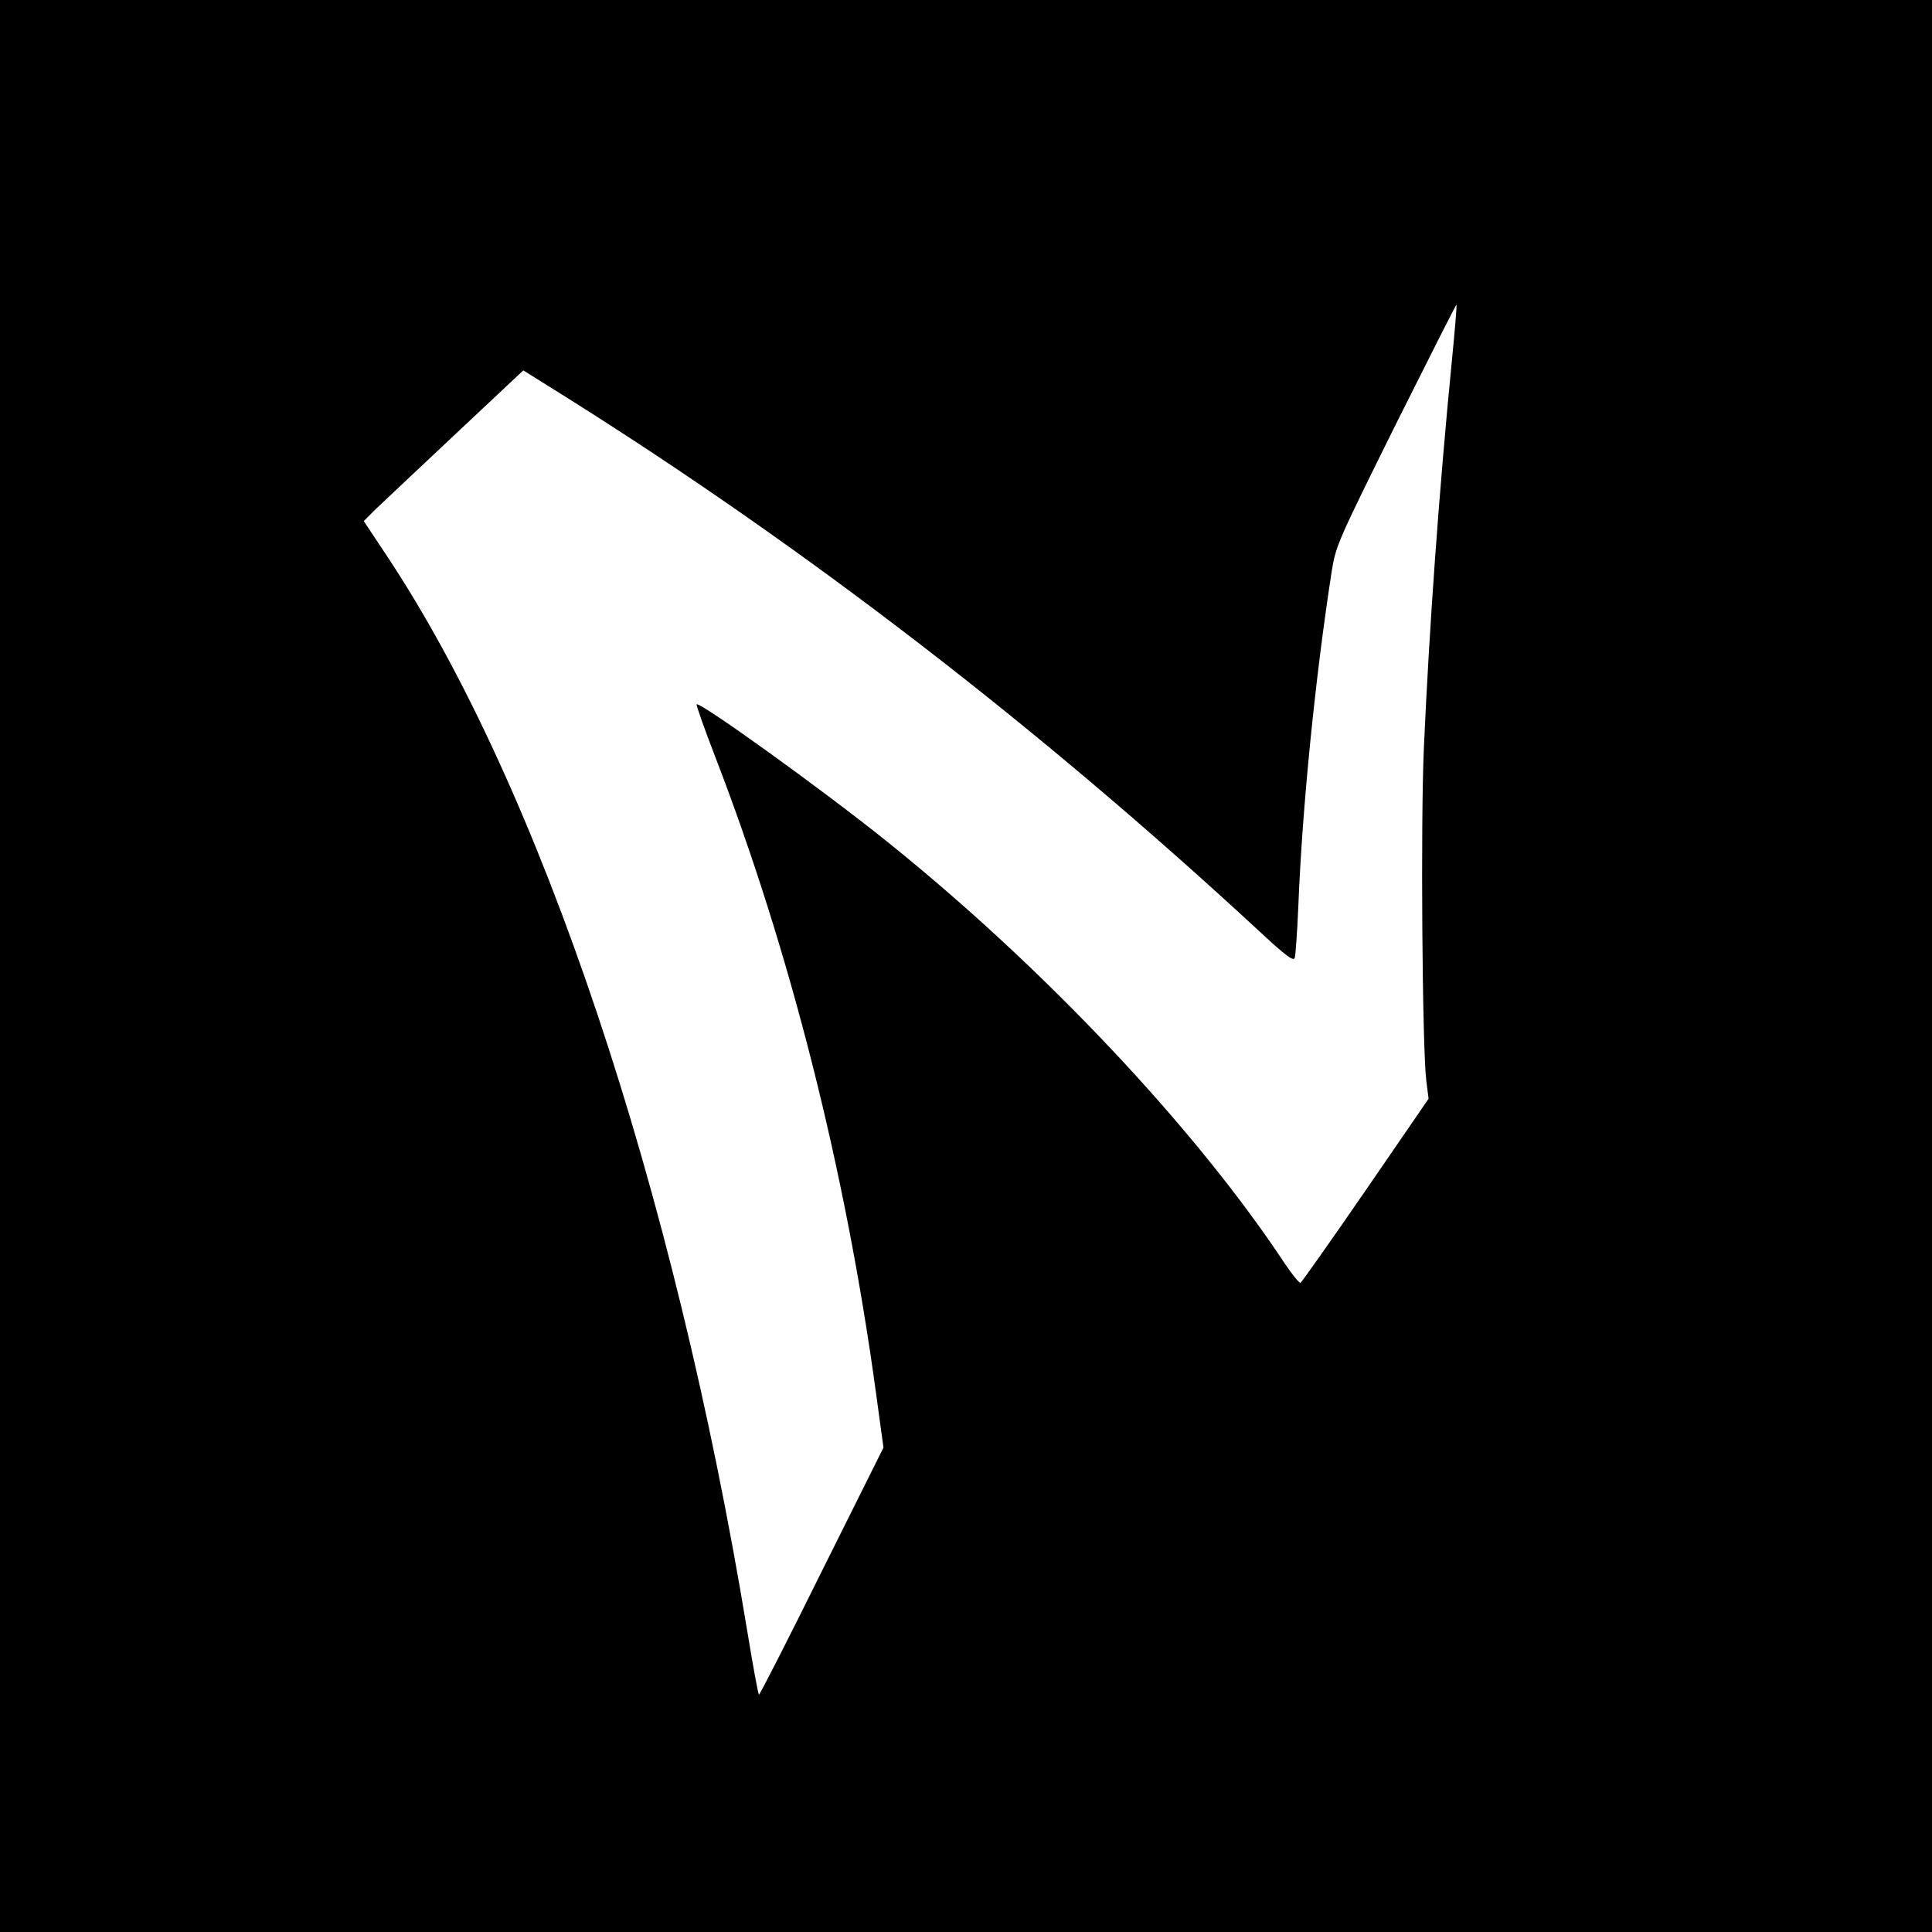 <svg version="1" xmlns="http://www.w3.org/2000/svg" width="933.333" height="933.333" viewBox="0 0 700 700"><path d="M0 350v350h700V0H0v350zm526-218.9c-4.6 47-8.1 95.2-10.1 139.8-1.2 26.7-.6 109.4.9 120.9l.8 6.3-22.8 33.2c-12.6 18.3-23.2 33.3-23.6 33.5-.5.1-3-3-5.7-7-32.6-49.3-87.7-107.7-144.5-153.2-22.9-18.4-67.5-50.5-68.6-49.4-.2.3 2.8 8.8 6.7 18.9 27.2 70.5 47.4 150.3 58.4 231.4l2.6 19-22.3 44.7C285.6 593.9 275.3 614 275 614c-.3 0-2.2-10.5-4.3-23.3-26.5-160.8-74.9-305.4-130.4-389.1l-8.5-12.8 4.3-4.3c2.4-2.3 15.5-14.6 29-27.3l24.5-23 16 10c86.8 54.6 170.3 118.9 249.9 192.5 10.1 9.4 13.1 11.7 13.6 10.4.3-.9.9-9.2 1.3-18.6 1.4-35.7 6.1-82.7 12.1-121.5 1.5-9.3 2.1-10.6 23.2-53.2 12-24 21.9-43.6 22-43.4.2.2-.6 9.5-1.7 20.7z"/></svg>